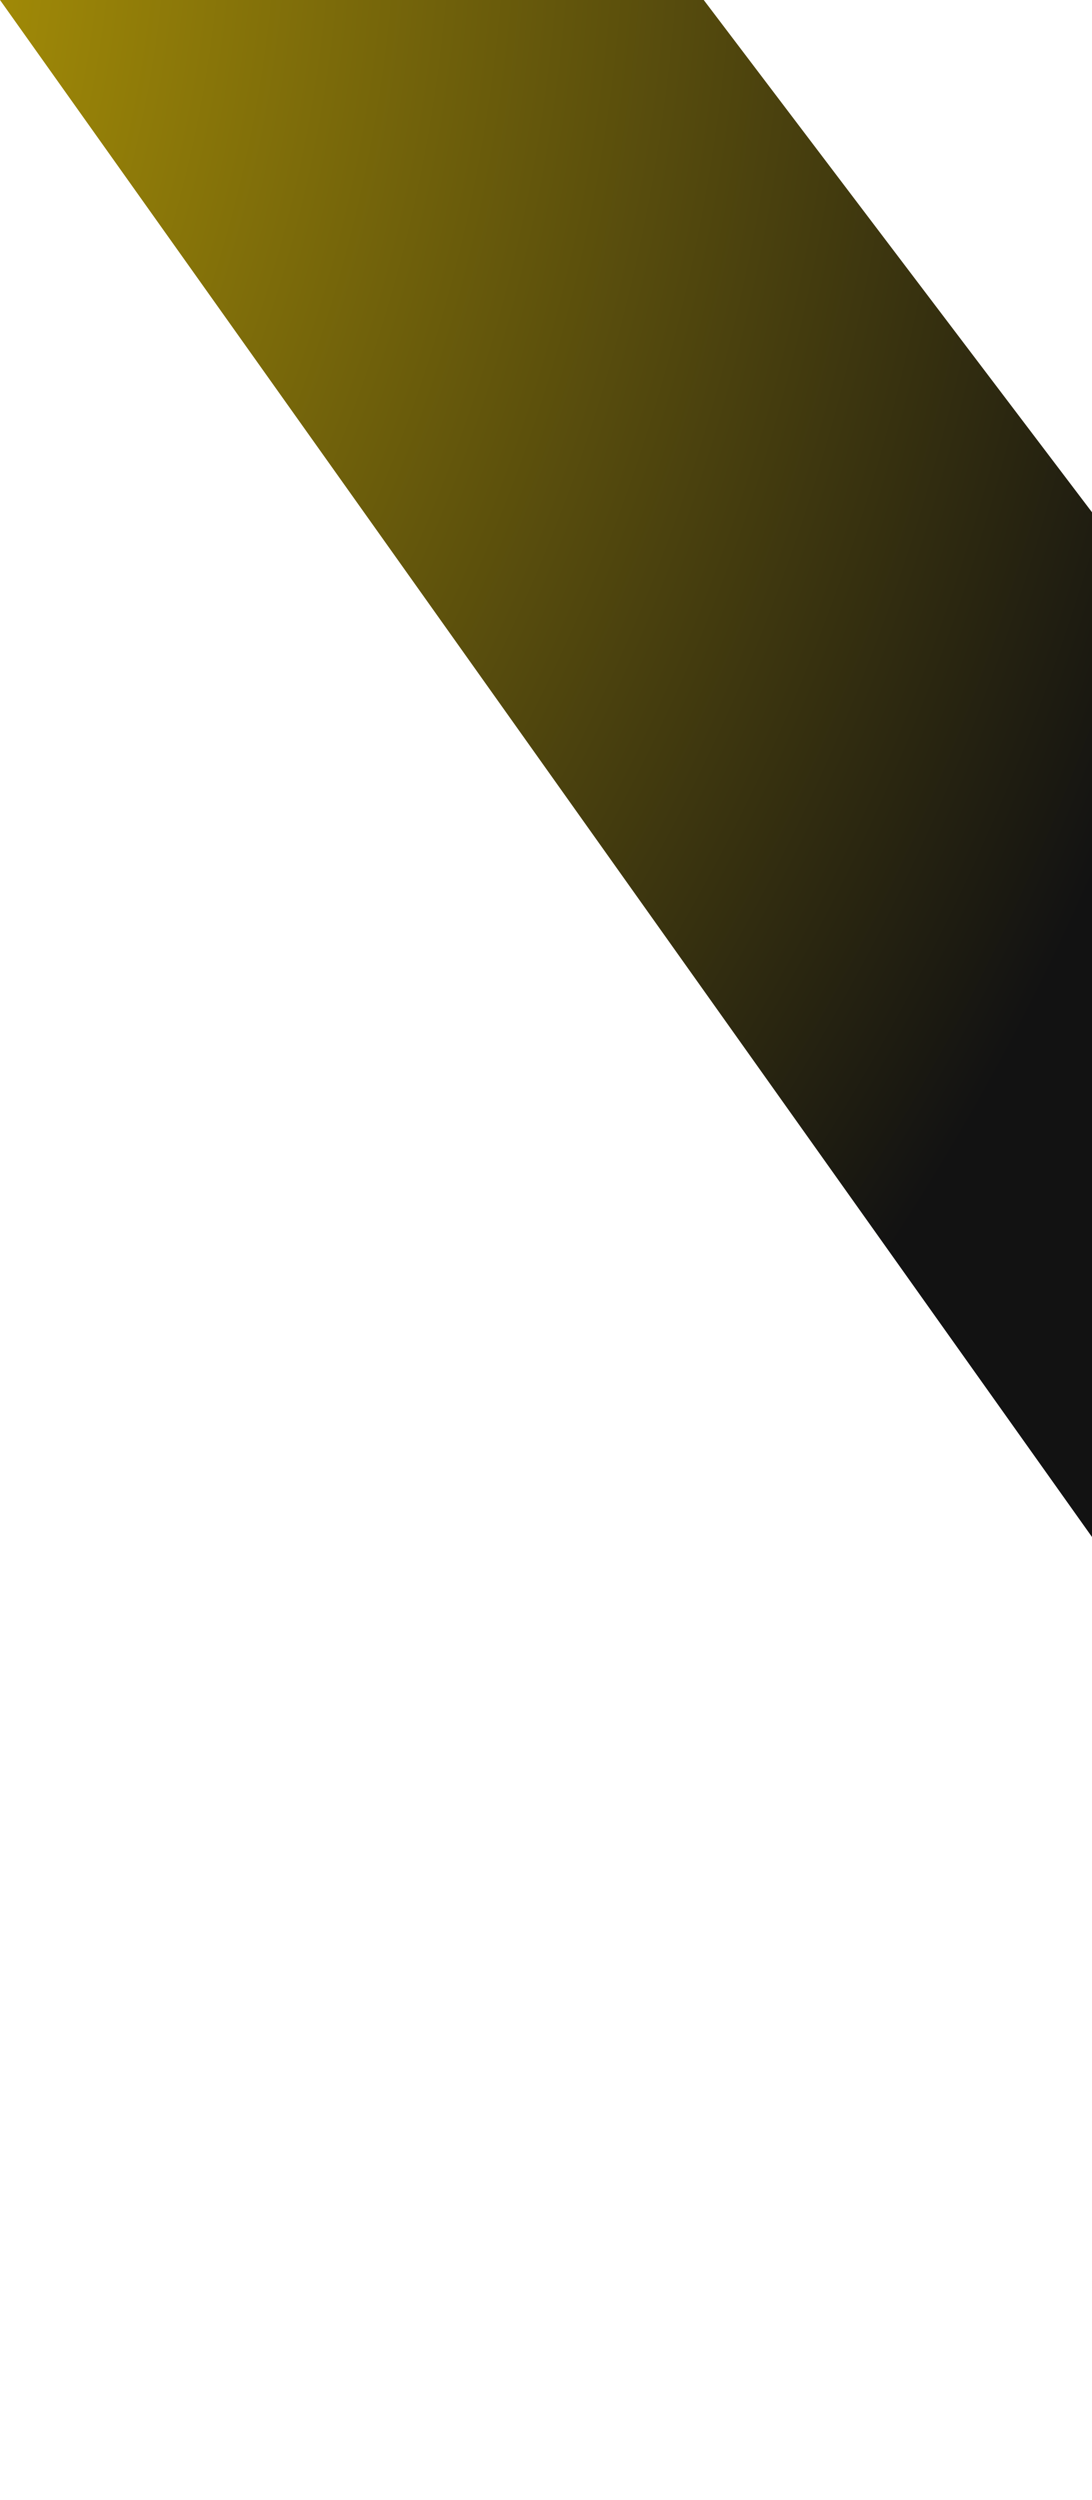 <svg width="135" height="309" viewBox="0 0 135 309" fill="none" xmlns="http://www.w3.org/2000/svg">
<path d="M87 -0.001L-5.94932e-05 -0.001L219.283 308.567L270.442 241.969L87 -0.001Z" fill="url(#paint0_radial_2100_12345)"/>
<defs>
<radialGradient id="paint0_radial_2100_12345" cx="0" cy="0" r="1" gradientUnits="userSpaceOnUse" gradientTransform="translate(-104.836 -10.626) rotate(4.377) scale(263.579 287.153)">
<stop offset="0.013" stop-color="#FFD900"/>
<stop offset="1" stop-color="#121212"/>
</radialGradient>
</defs>
</svg>

